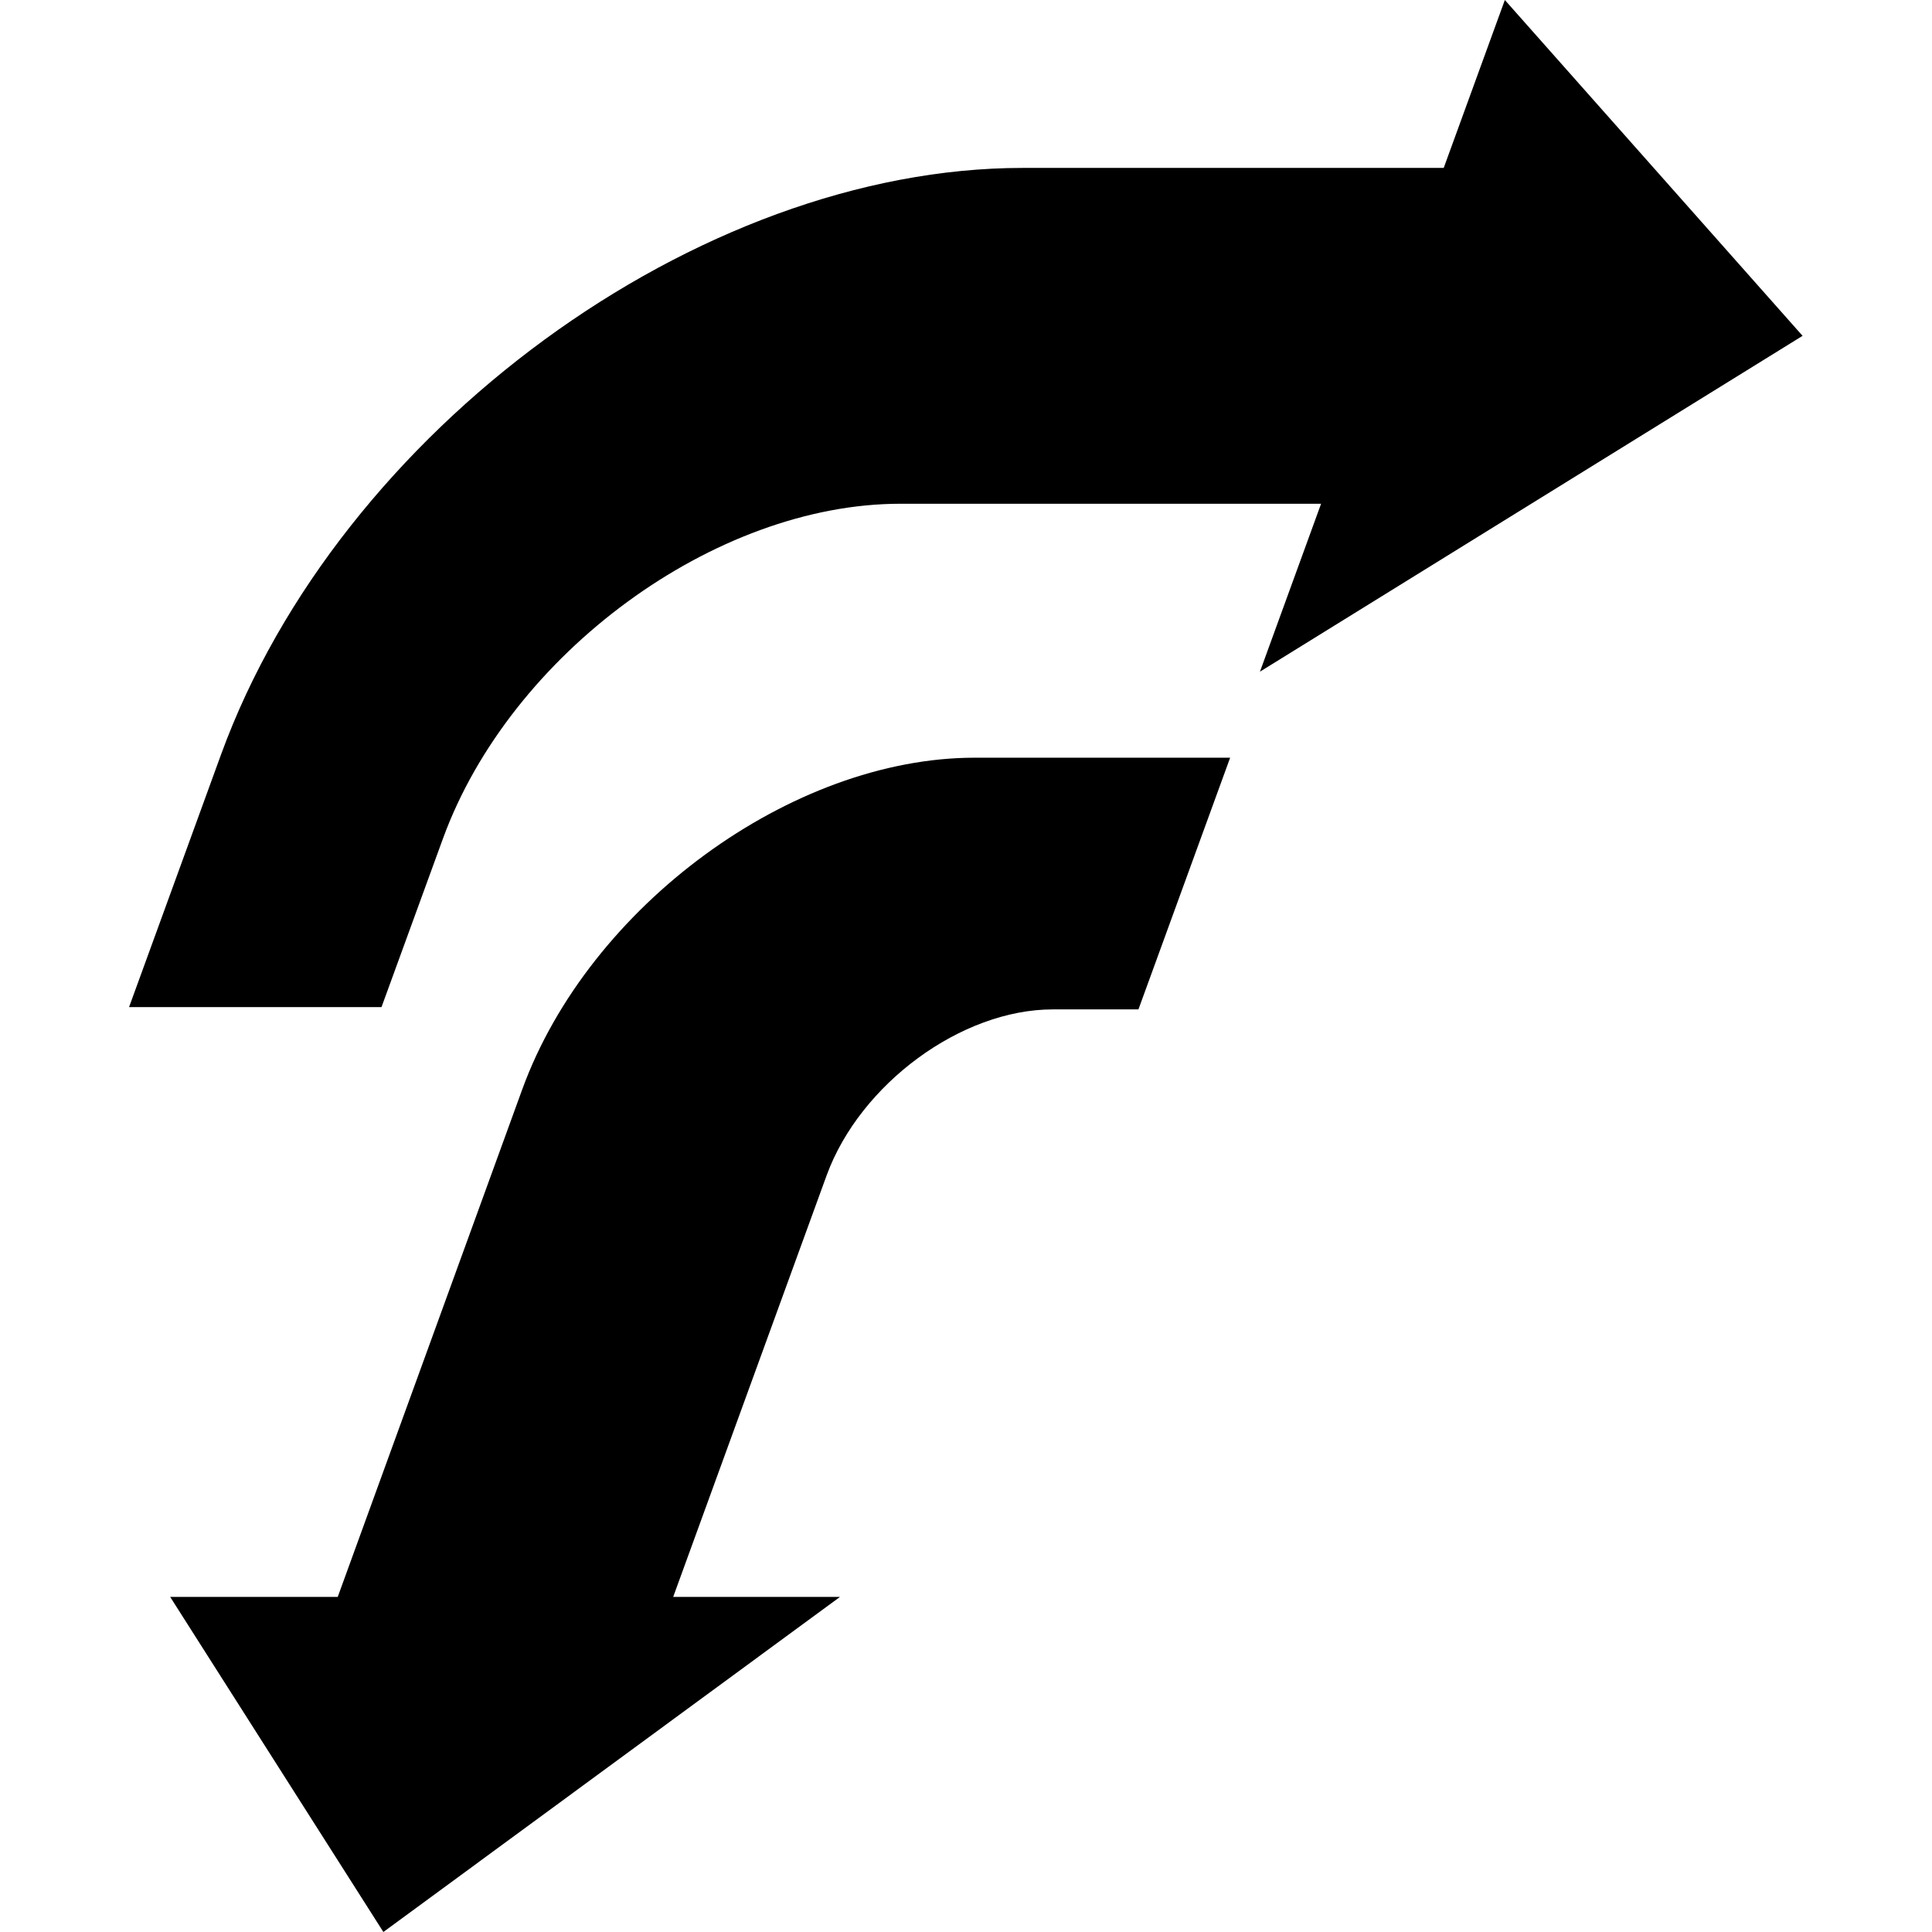 <svg xmlns="http://www.w3.org/2000/svg" xml:space="preserve" viewBox="0 0 512 512"><path d="m326 200.8-24.3 66.7H279c-24.2 0-51 19.7-59.9 43.9l-40.7 111.8h44.2l-121 88.8-56.5-88.8h44.4l48.9-134.5c17.7-48.6 71.4-87.9 119.9-87.9zM398.8 0l78.9 89-143.8 89 16.2-44.5H238.6c-49.1 0-103.3 39.7-121.2 88.7l-16.3 44.7H34.2l24.4-67C89.9 114.1 185 44.5 271 44.5h111.6z" style="fill-rule:evenodd;clip-rule:evenodd"/></svg>